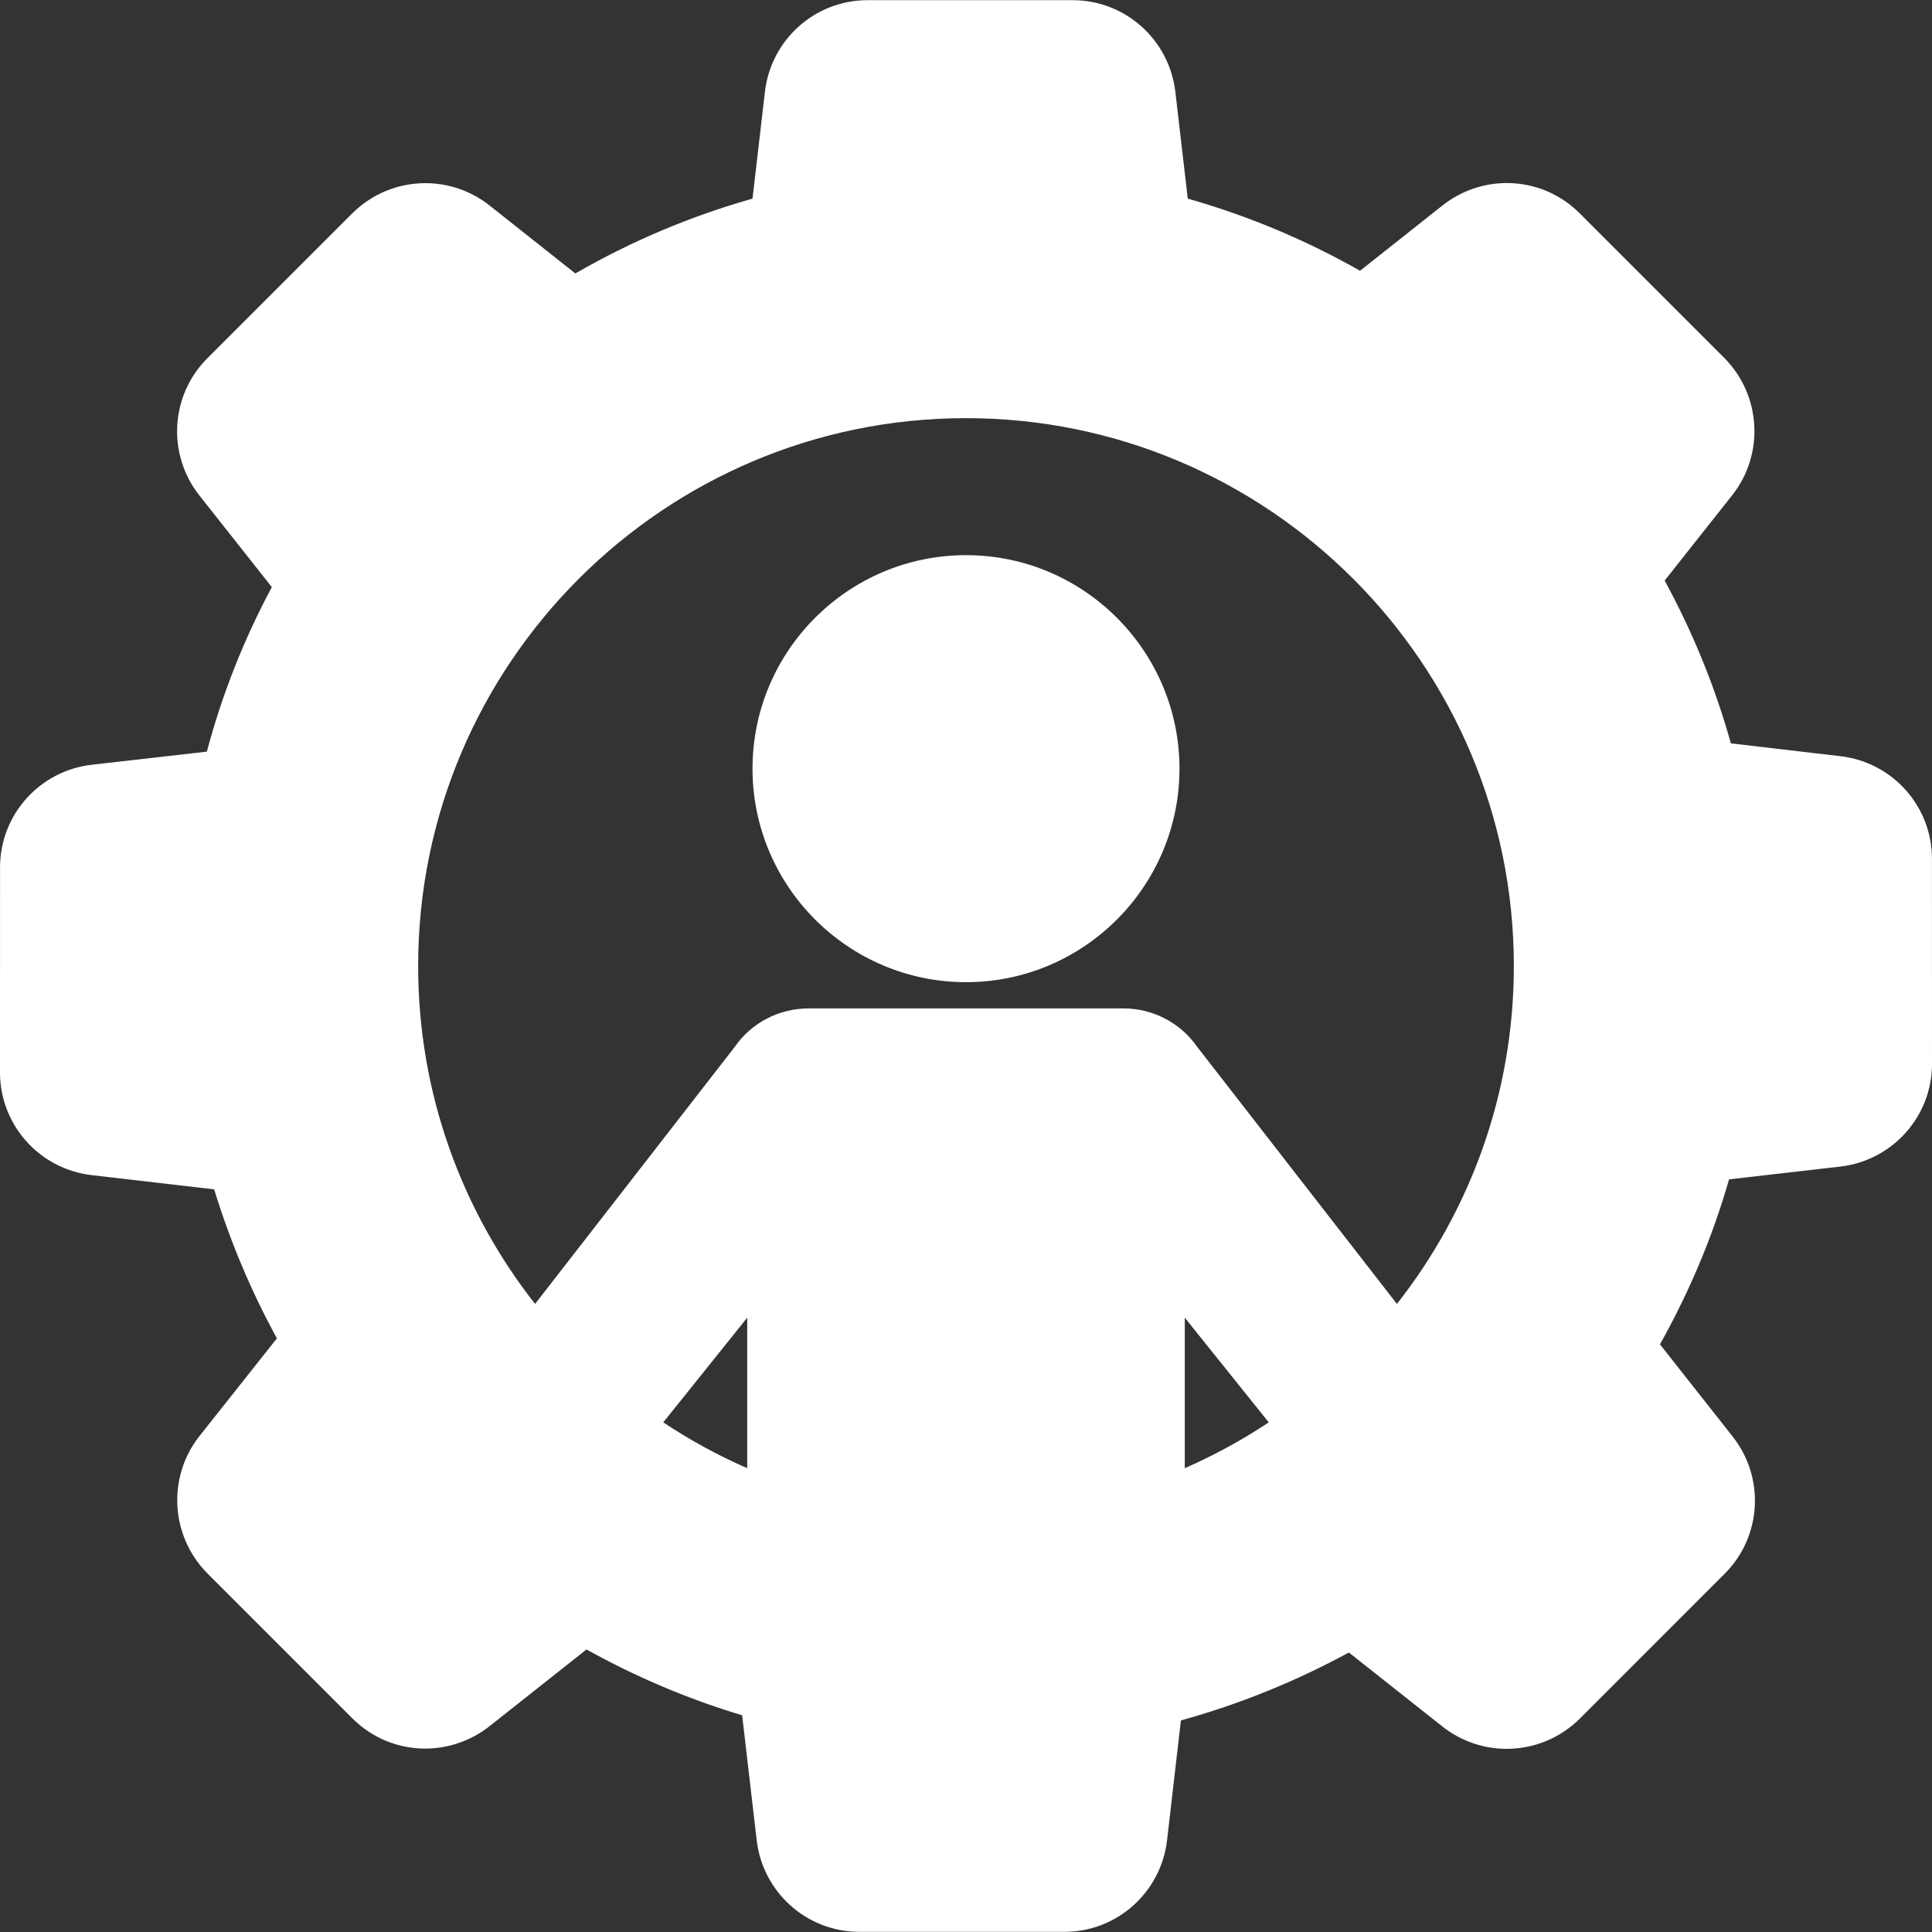 <svg width="46" height="46" viewBox="0 0 46 46" fill="none" xmlns="http://www.w3.org/2000/svg">
<rect x="0" y="0" width="46" height="46" fill="#333333" stroke="none"/>
<g clip-path="url(#clip0_1452_1207)">
<path d="M23.001 13.218C20.198 13.218 17.917 15.498 17.917 18.301C17.917 21.104 20.198 23.385 23.001 23.385C25.803 23.385 28.083 21.104 28.083 18.301C28.082 15.498 25.803 13.218 23.001 13.218Z" fill="white"/>
<path d="M45.999 20.446C45.999 19.199 45.063 18.15 43.822 18.005L41.211 17.699C40.84 16.368 40.311 15.066 39.635 13.823L41.242 11.792C42.014 10.817 41.935 9.413 41.057 8.524L37.611 5.078C37.147 4.614 36.53 4.358 35.874 4.358C35.322 4.358 34.778 4.548 34.343 4.893L32.382 6.447C31.095 5.715 29.717 5.138 28.28 4.729L27.984 2.182C27.837 0.941 26.788 0.004 25.541 0.004H20.655C19.408 0.004 18.358 0.941 18.213 2.182L17.917 4.729C16.443 5.146 15.027 5.744 13.699 6.511L11.657 4.893C11.225 4.55 10.683 4.361 10.131 4.361C9.476 4.361 8.858 4.615 8.389 5.078L4.935 8.532C4.053 9.414 3.973 10.82 4.75 11.8L6.472 13.979C5.805 15.225 5.285 16.54 4.925 17.896L2.178 18.209C0.937 18.355 0.001 19.405 0.001 20.65L0 25.537C0.001 26.783 0.938 27.833 2.179 27.979L5.099 28.318C5.478 29.554 5.98 30.745 6.593 31.866L4.75 34.191C3.978 35.166 4.057 36.57 4.936 37.46L8.389 40.913C8.854 41.377 9.47 41.633 10.126 41.633C10.678 41.633 11.222 41.443 11.658 41.098L13.964 39.273C15.14 39.927 16.384 40.454 17.67 40.84L18.017 43.818C18.163 45.059 19.212 45.996 20.459 45.996H25.346C26.591 45.996 27.641 45.059 27.787 43.817L28.117 40.962C29.501 40.58 30.844 40.037 32.116 39.345L34.343 41.107C34.776 41.45 35.318 41.639 35.87 41.639C36.525 41.639 37.143 41.385 37.612 40.922L41.066 37.467C41.948 36.585 42.027 35.18 41.251 34.2L39.523 32.008C40.229 30.748 40.782 29.429 41.168 28.08L43.822 27.775C45.064 27.628 46 26.578 46 25.332L45.999 20.446ZM17.791 31.373V34.957C17.091 34.651 16.422 34.285 15.792 33.866L17.791 31.373ZM28.209 31.373L30.208 33.866C29.578 34.285 28.909 34.651 28.209 34.957V31.373ZM28.509 24.931C28.11 24.354 27.453 24.01 26.75 24.01C26.725 24.01 19.274 24.01 19.25 24.01C18.547 24.01 17.89 24.354 17.497 24.922L12.74 31.046C10.997 28.828 9.956 26.033 9.956 23C9.956 15.807 15.808 9.956 23 9.956C30.192 9.956 36.044 15.808 36.044 23C36.044 26.033 35.003 28.828 33.26 31.046L28.509 24.931Z" fill="white"/>
</g>
<defs>
<clipPath id="clip0_1452_1207">
<rect width="46" height="46" fill="white"/>
</clipPath>
</defs>
</svg>
